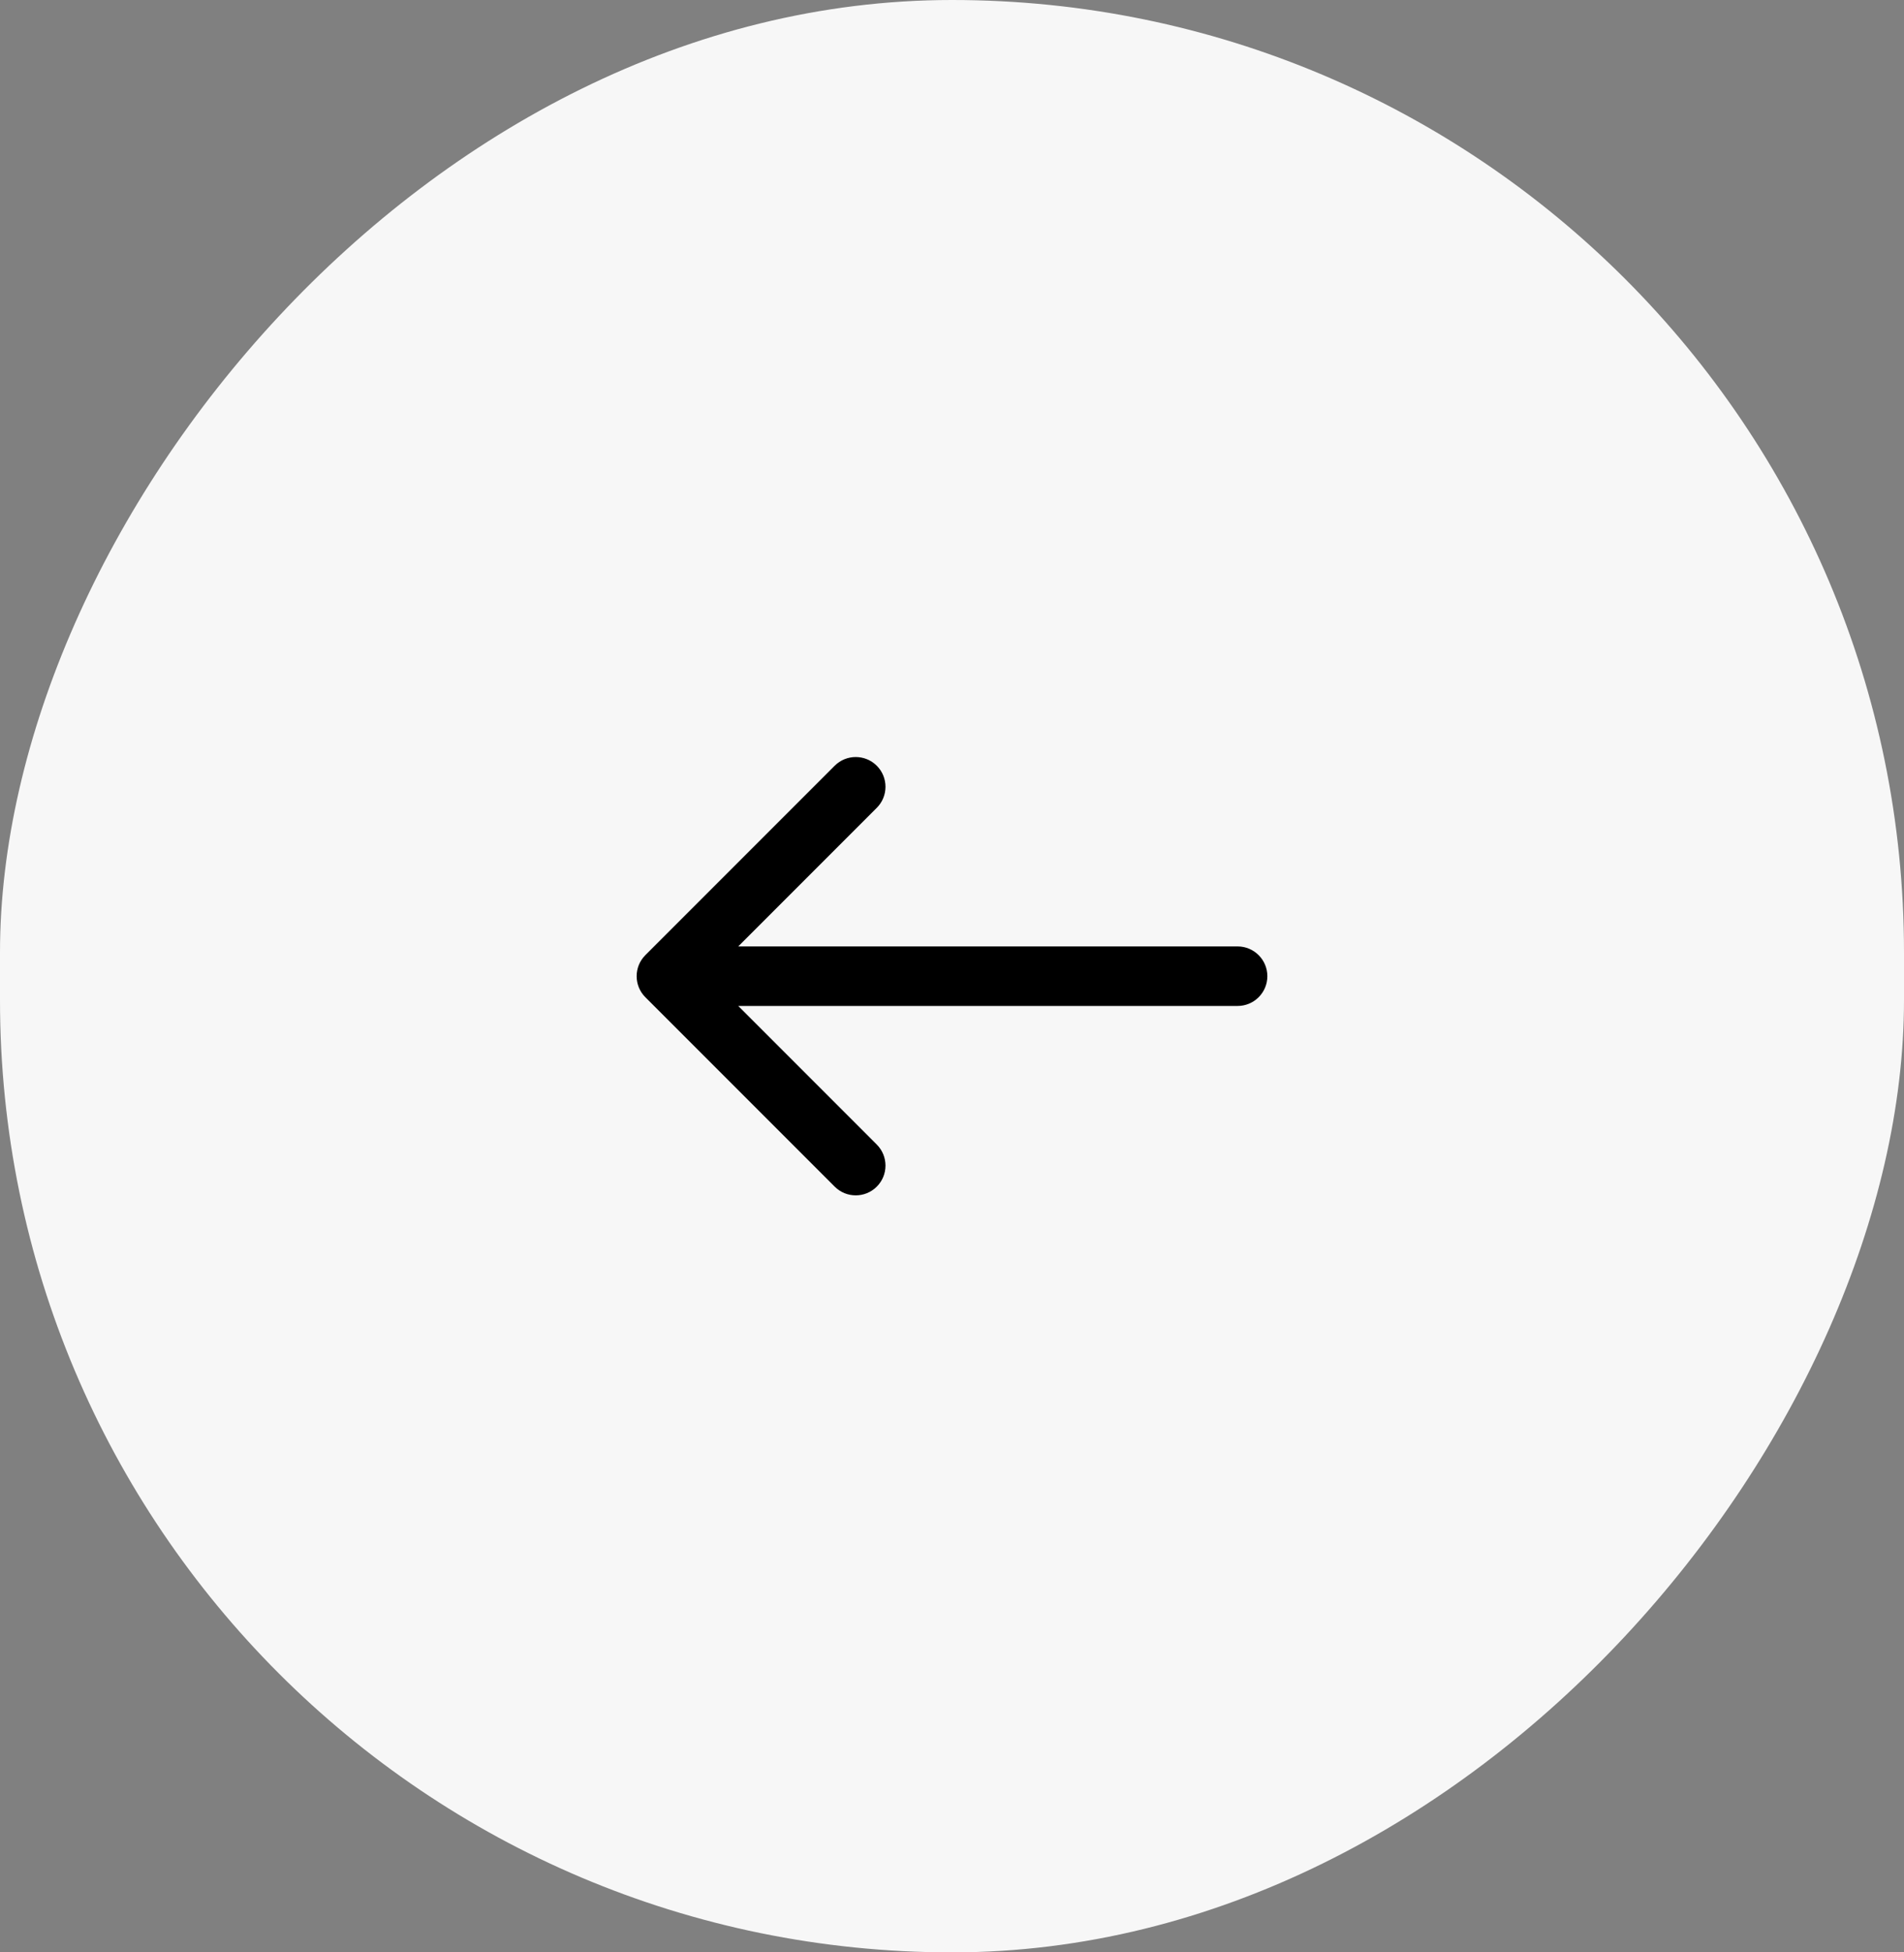 <svg width="80" height="82" viewBox="0 0 80 82" fill="none" xmlns="http://www.w3.org/2000/svg">
<rect x="0" y="0" width="80" height="82" fill="#808080" stroke="none"/>
<g id="Arrow">
<rect width="80" height="82" rx="40" transform="matrix(-1 0 0 1 80 0)" fill="#F7F7F7"/>
<path id="Vector 637" d="M52 39.75C52.69 39.75 53.25 40.31 53.25 41C53.25 41.69 52.69 42.25 52 42.25L52 39.75ZM27.116 41.884C26.628 41.396 26.628 40.604 27.116 40.116L35.071 32.161C35.559 31.673 36.351 31.673 36.839 32.161C37.327 32.649 37.327 33.441 36.839 33.929L29.768 41L36.839 48.071C37.327 48.559 37.327 49.351 36.839 49.839C36.351 50.327 35.559 50.327 35.071 49.839L27.116 41.884ZM52 42.25L28 42.25L28 39.75L52 39.75L52 42.25Z" fill="black"/>
</g>
</svg>
